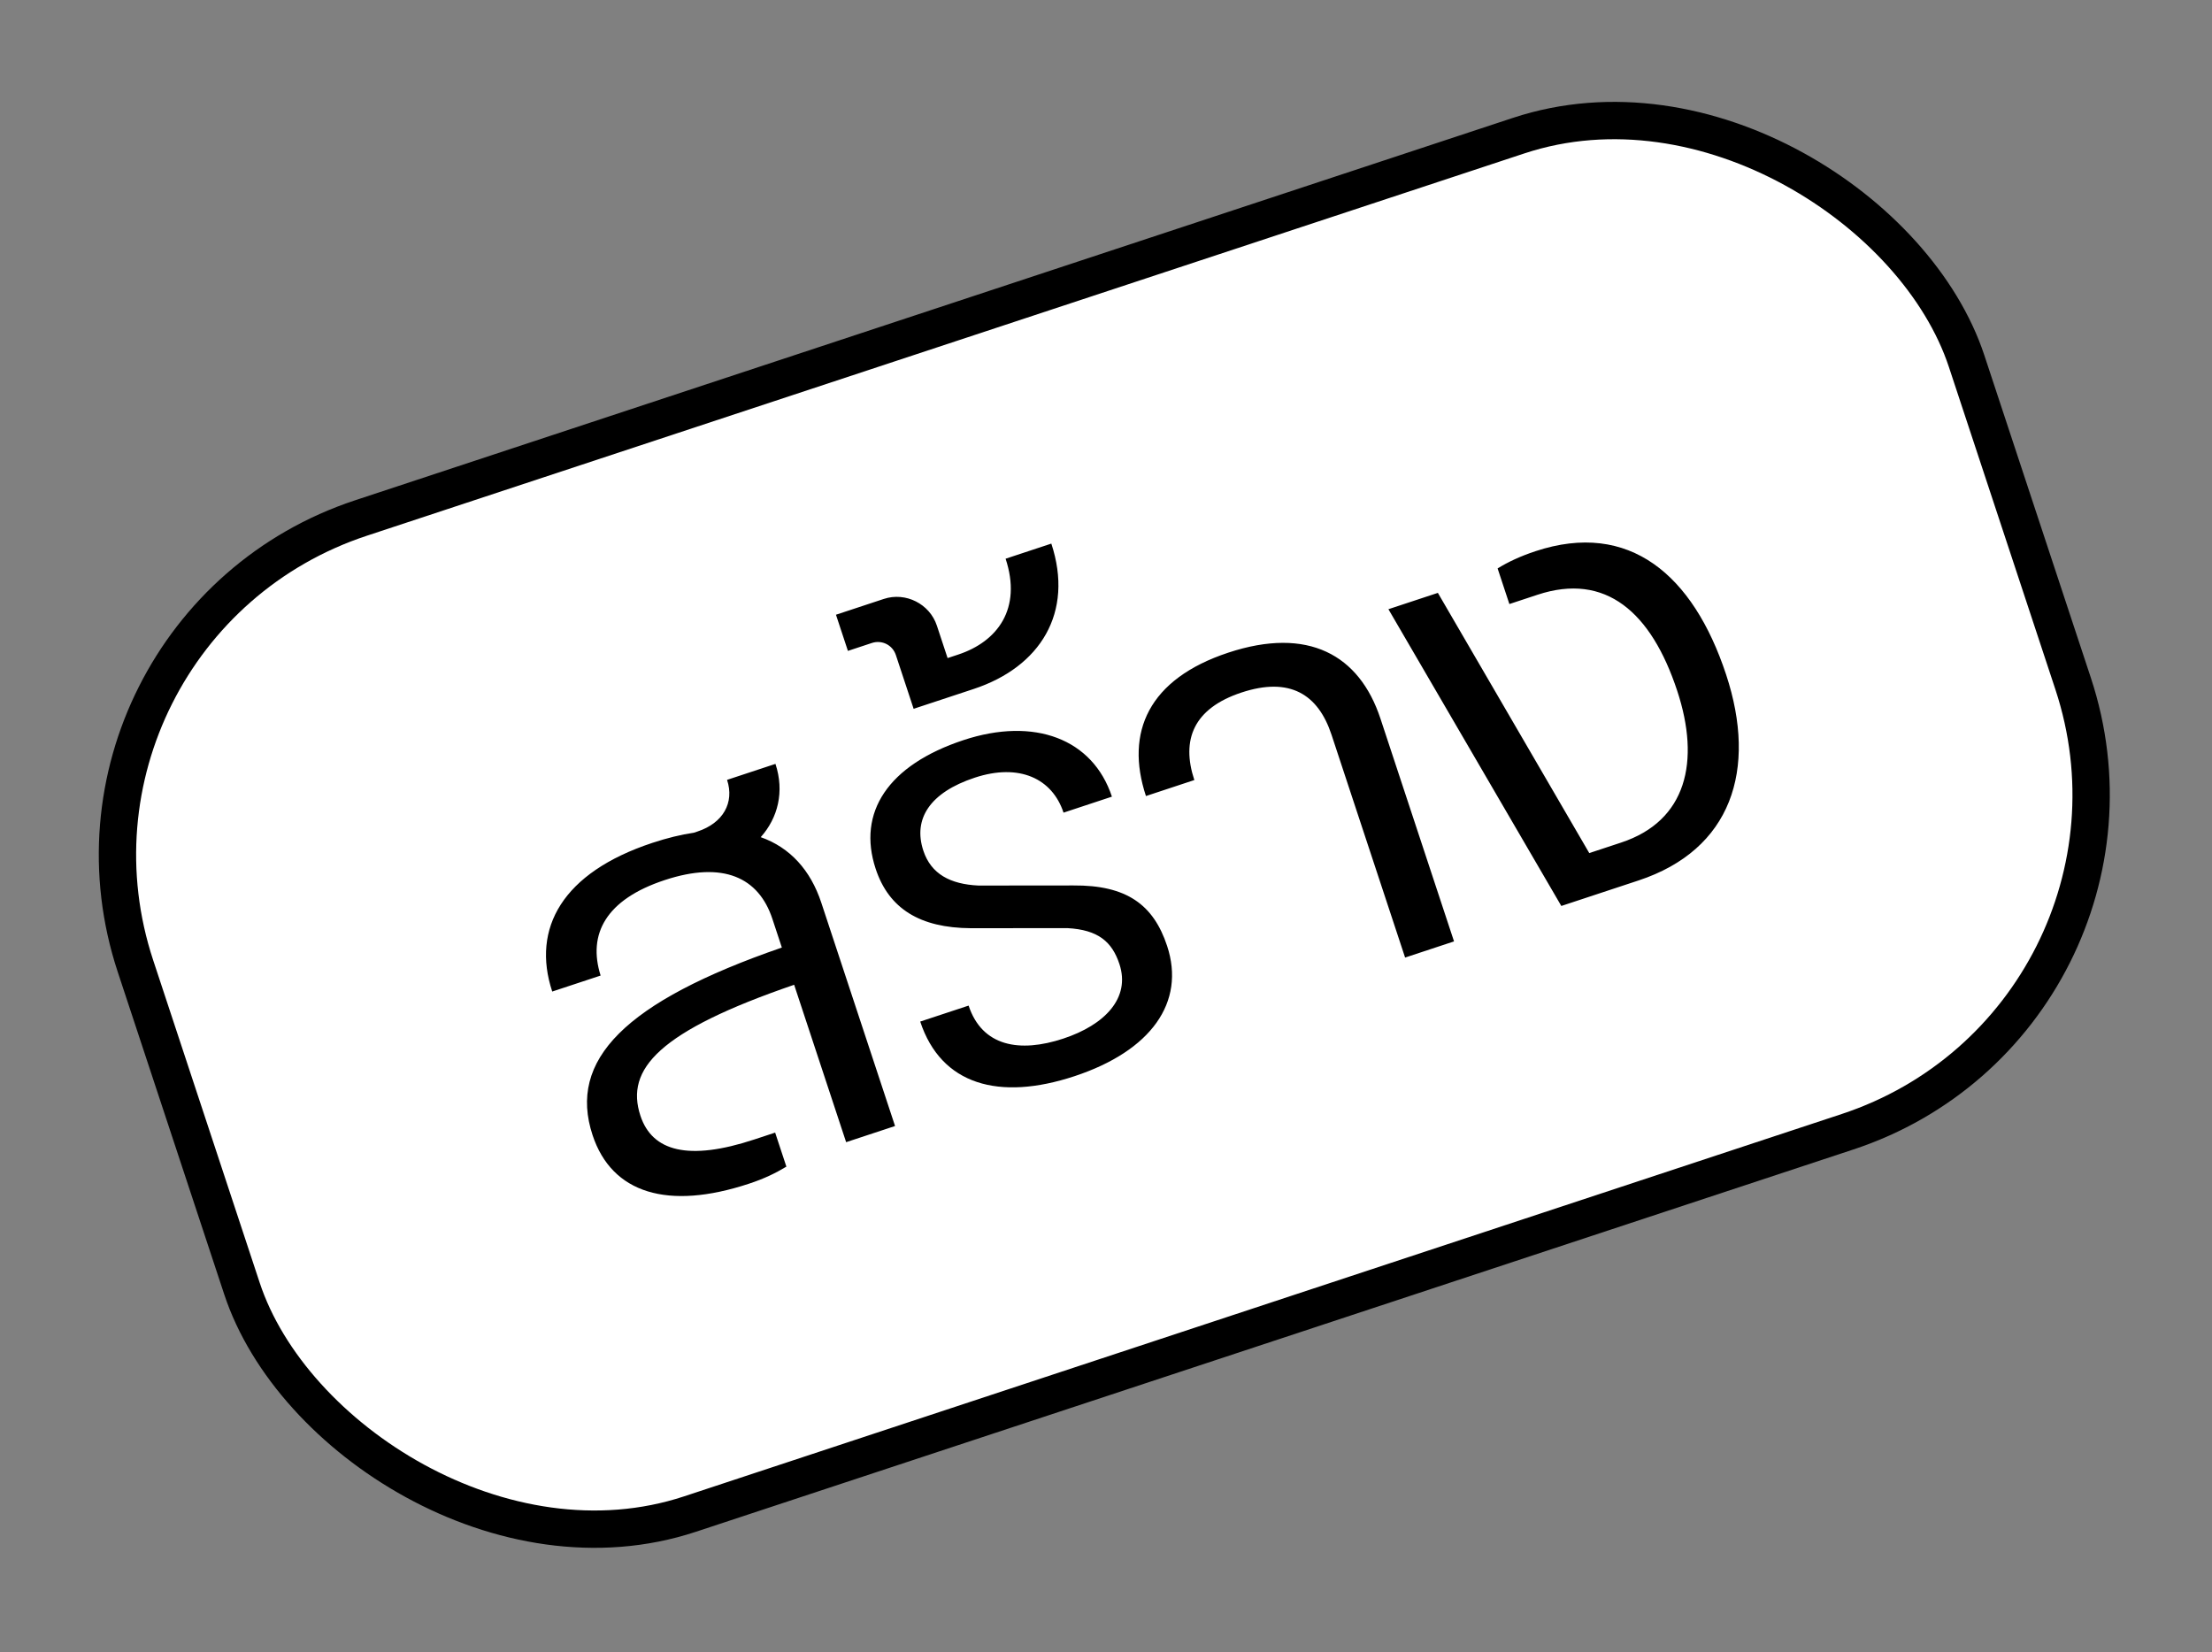 <svg width="237" height="177" viewBox="0 0 237 177" fill="none" xmlns="http://www.w3.org/2000/svg">
<rect x="0" y="0" width="237" height="177" fill="#808080" stroke="none"/>
<rect x="2.595" y="67.415" width="206.623" height="112.387" rx="38" transform="rotate(-18.277 2.595 67.415)" fill="white" stroke="black" stroke-width="4"/>
<path d="M77.9 83.553C78.709 86.003 77.47 88.181 74.735 89.084L74.336 89.216C72.951 89.421 71.489 89.778 69.893 90.304C60.265 93.484 56.928 99.452 59.167 106.232L64.352 104.519C62.941 100.057 64.943 96.362 71.21 94.293C77.478 92.223 81.286 93.998 82.754 98.442L83.77 101.518C66.924 107.335 60.836 113.579 63.489 121.612C65.558 127.879 71.587 129.68 80.247 126.819C81.899 126.274 83.096 125.689 84.255 124.99L83.051 121.344L80.829 122.078C73.765 124.411 69.878 123.357 68.617 119.539C66.961 114.526 70.615 110.475 85.087 105.506L90.657 122.37L95.898 120.639L87.996 96.711C86.848 93.235 84.653 90.8 81.507 89.691C83.353 87.628 84.063 84.803 83.084 81.841L77.9 83.553ZM103.232 79.294C95.142 81.966 91.826 87.041 93.821 93.081C95.232 97.354 98.566 99.412 104.011 99.446L114.371 99.437C117.653 99.616 119.148 100.892 119.938 103.285C121.143 106.931 118.365 109.807 113.921 111.275C109.249 112.818 105.228 112.124 103.78 107.737L98.595 109.449C100.834 116.229 107.034 117.973 115.124 115.301C123.328 112.591 127.042 107.384 125.048 101.344C123.58 96.901 120.683 94.824 115.01 94.866L104.84 94.876C101.823 94.734 99.758 93.647 98.93 91.14C97.801 87.722 99.649 84.9 104.435 83.319C109.221 81.739 112.745 83.418 113.95 87.065L119.134 85.352C117.083 79.142 110.809 76.791 103.232 79.294ZM89.568 65.861L90.848 69.735L93.412 68.888C94.494 68.531 95.631 69.103 95.988 70.186L97.889 75.94L104.327 73.814C111.448 71.462 115.089 65.647 112.642 58.24L107.743 59.859C109.511 65.214 106.883 68.736 102.667 70.128L101.528 70.505L100.38 67.029C99.609 64.694 97.032 63.396 94.696 64.168L89.568 65.861ZM131.607 69.922C123.061 72.745 120.522 78.449 122.78 85.286L127.964 83.573C126.534 79.243 127.89 75.889 133.018 74.195C138.203 72.483 141.233 74.389 142.663 78.719L150.547 102.591L155.789 100.859L147.905 76.988C145.647 70.151 140.153 67.1 131.607 69.922ZM148.759 65.269L167.284 97.063L175.545 94.335C185.515 91.042 188.309 82.473 184.941 72.275C181.404 61.564 174.551 55.739 164.524 59.051C162.872 59.597 161.561 60.219 160.458 60.899L161.719 64.716L164.739 63.719C172.031 61.311 176.915 65.574 179.7 74.006C182.202 81.584 180.705 87.955 173.697 90.269L170.279 91.398L154.057 63.519L148.759 65.269Z" fill="black"/>
</svg>
